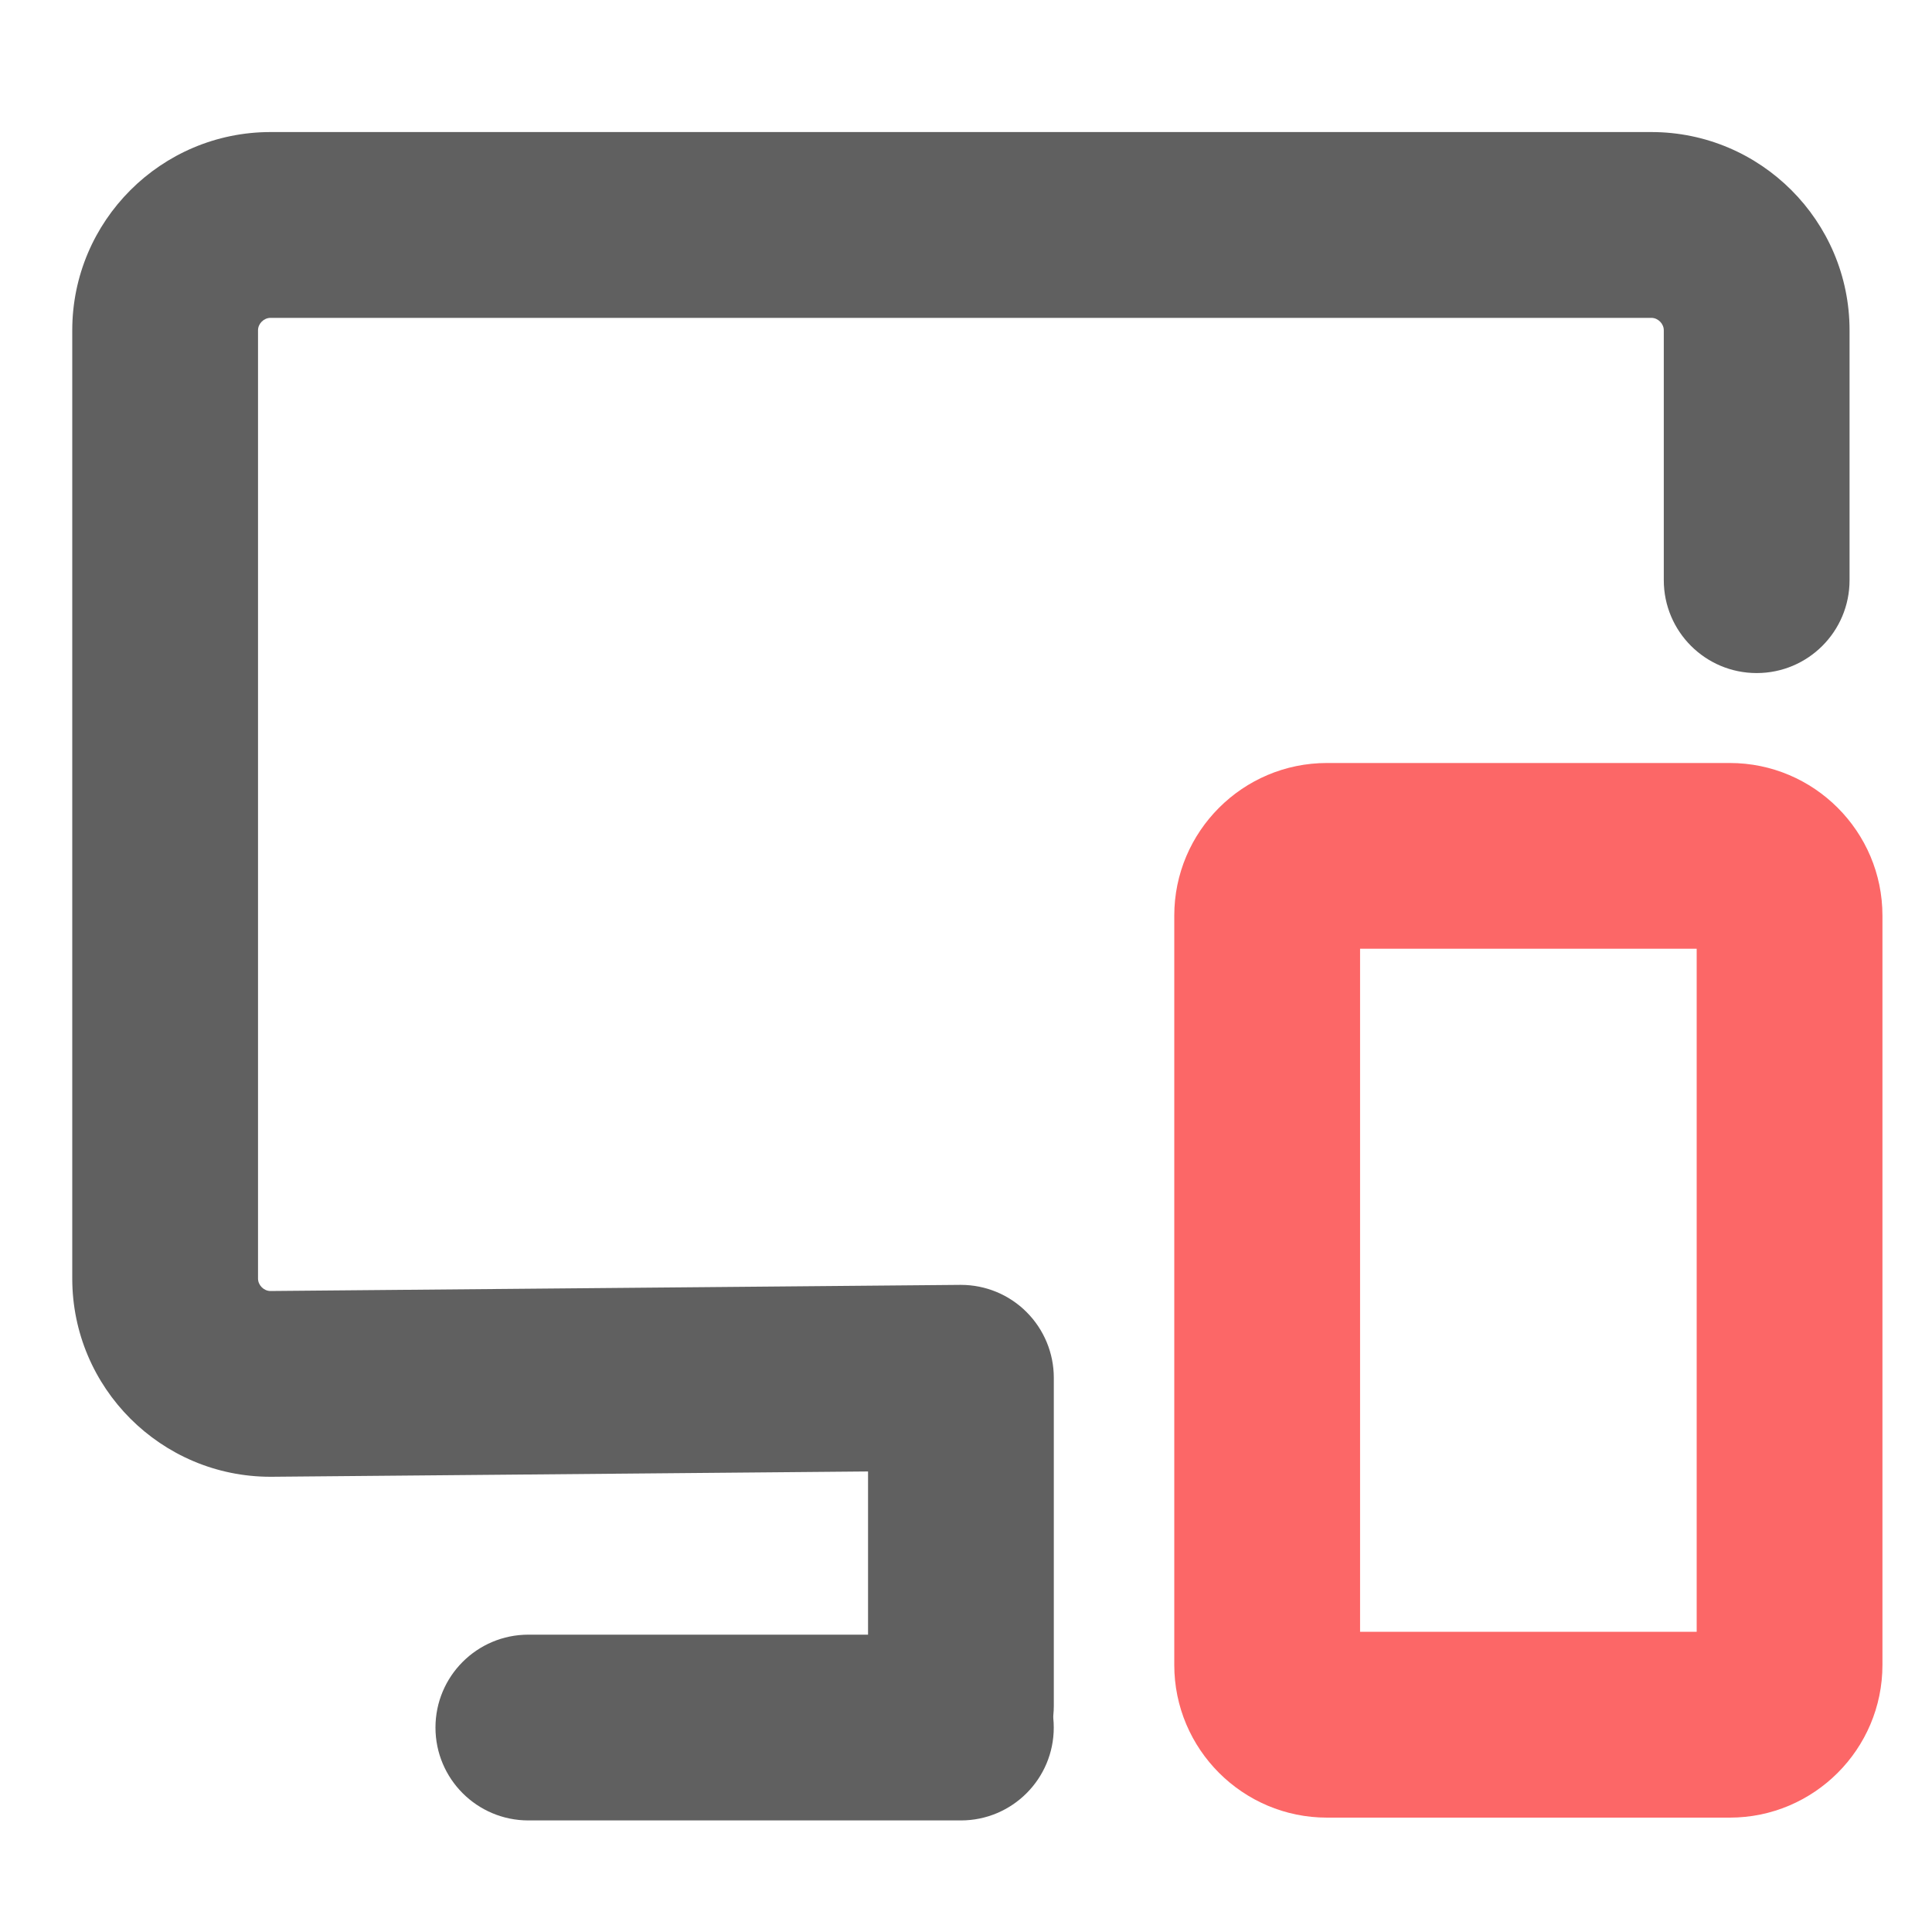<svg width="40" height="40" viewBox="0 0 40 40" fill="none" xmlns="http://www.w3.org/2000/svg">
<path d="M19.894 37.69H10.939C9.877 37.69 9.016 36.829 9.016 35.767C9.016 34.705 9.877 33.844 10.939 33.844H19.894C20.956 33.844 21.817 34.705 21.817 35.767C21.817 36.829 20.956 37.69 19.894 37.69Z" fill="#606060"/>
<path d="M35.813 37.632H27.473C25.73 37.632 24.312 36.214 24.312 34.471V18.957C24.312 17.215 25.73 15.797 27.473 15.797H35.813C37.556 15.797 38.974 17.215 38.974 18.957V34.471C38.974 36.214 37.556 37.632 35.813 37.632ZM28.159 33.785H35.128V19.643H28.159V33.785Z" fill="#FC6767"/>
<path d="M19.895 37.239C18.833 37.239 17.972 36.378 17.972 35.316V30.465L5.617 30.575H5.6C3.337 30.575 1.496 28.734 1.496 26.471V6.838C1.496 4.575 3.337 2.734 5.6 2.734H34.19C36.452 2.734 38.293 4.575 38.293 6.838V12.012C38.293 13.075 37.432 13.935 36.37 13.935C35.308 13.935 34.447 13.075 34.447 12.012V6.838C34.447 6.701 34.327 6.581 34.19 6.581H5.6C5.463 6.581 5.342 6.701 5.342 6.838V26.471C5.342 26.607 5.46 26.727 5.596 26.729L19.878 26.602L19.895 26.602C20.405 26.602 20.894 26.804 21.254 27.165C21.615 27.526 21.818 28.015 21.818 28.525V35.316C21.818 36.378 20.957 37.239 19.895 37.239Z" fill="#606060"/>
</svg>
